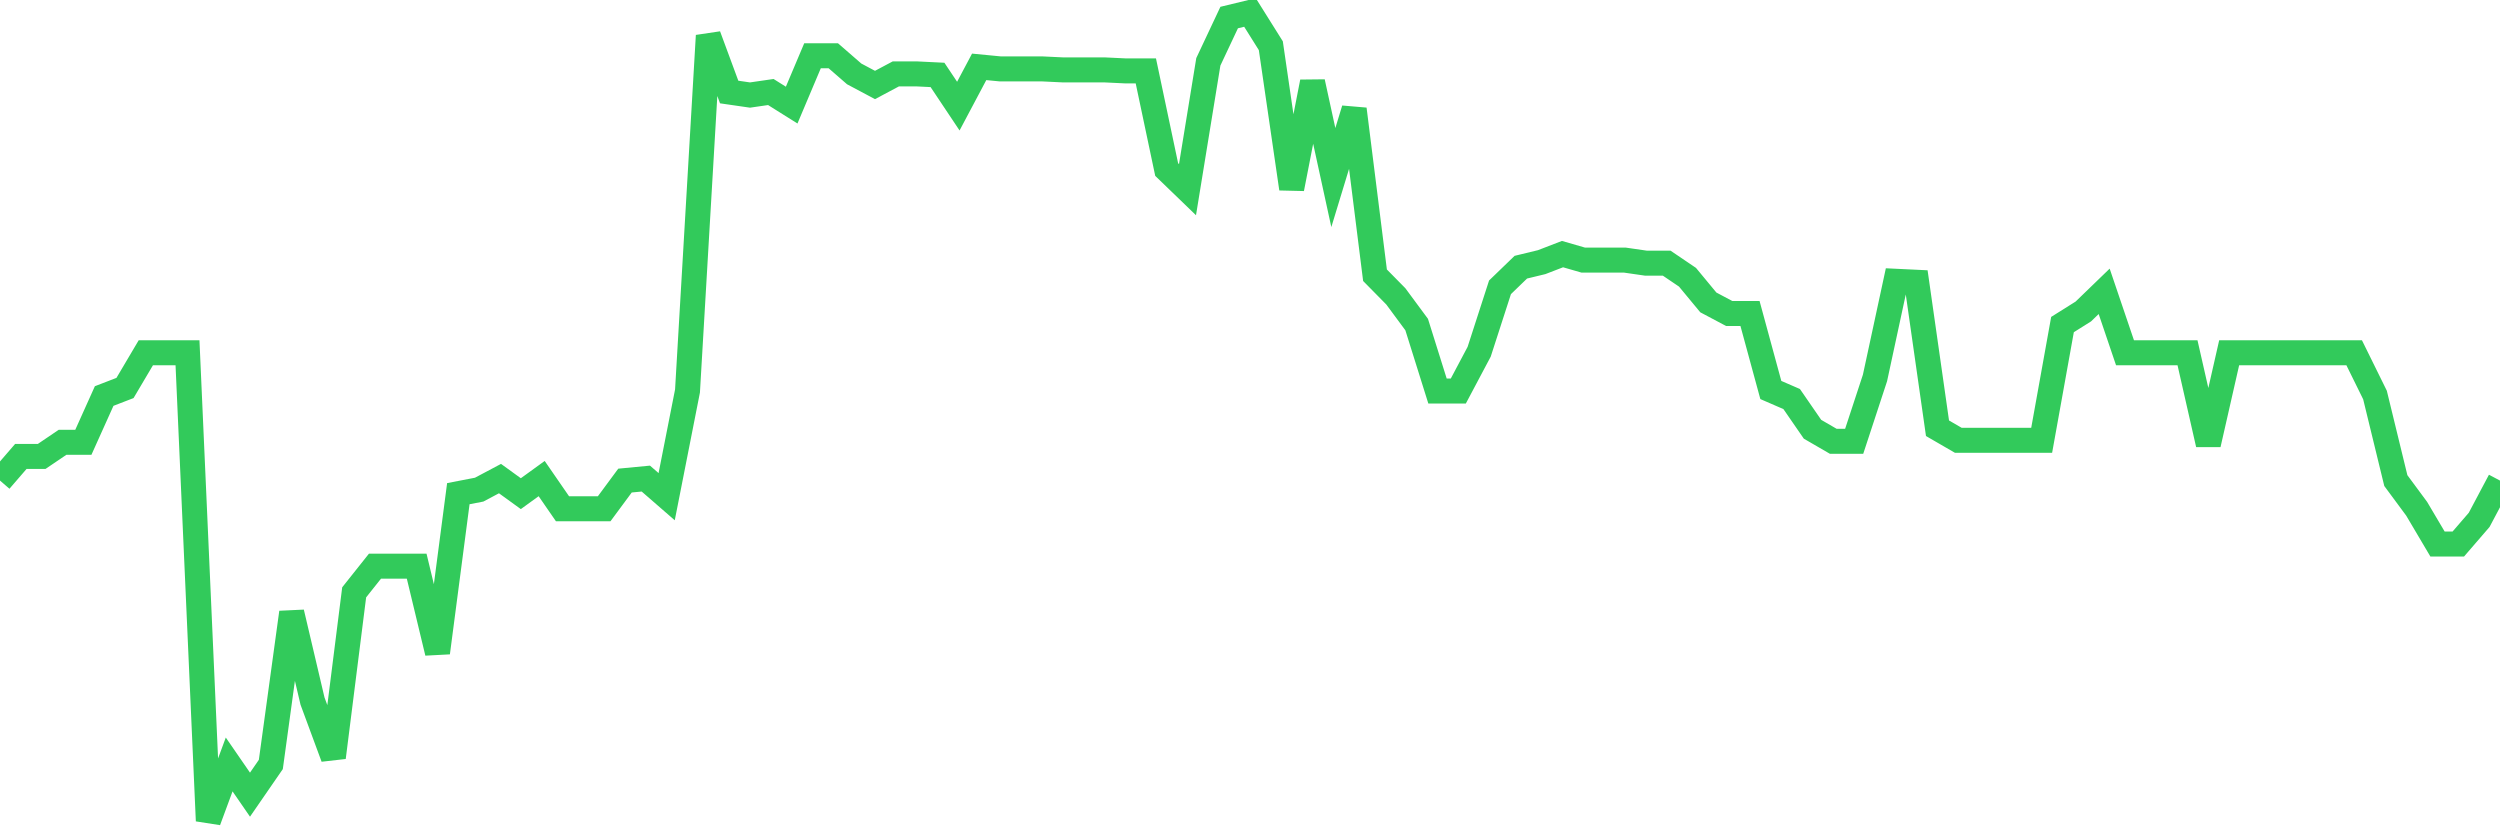 <svg
  xmlns="http://www.w3.org/2000/svg"
  xmlns:xlink="http://www.w3.org/1999/xlink"
  width="120"
  height="40"
  viewBox="0 0 120 40"
  preserveAspectRatio="none"
>
  <polyline
    points="0,23.068 1,21.909 2,21.909 3,21.232 4,21.232 5,19.009 6,18.623 7,16.932 8,16.932 9,16.932 10,39.4 11,36.694 12,38.144 13,36.694 14,29.398 15,33.65 16,36.356 17,28.432 18,27.175 19,27.175 20,27.175 21,31.331 22,23.696 23,23.503 24,22.972 25,23.696 26,22.972 27,24.421 28,24.421 29,24.421 30,23.068 31,22.972 32,23.841 33,18.768 34,1.711 35,4.417 36,4.562 37,4.417 38,5.045 39,2.678 40,2.678 41,3.547 42,4.079 43,3.547 44,3.547 45,3.596 46,5.094 47,3.209 48,3.306 49,3.306 50,3.306 51,3.354 52,3.354 53,3.354 54,3.402 55,3.402 56,8.138 57,9.104 58,2.968 59,0.842 60,0.6 61,2.195 62,9.056 63,3.934 64,8.524 65,5.239 66,13.211 67,14.226 68,15.579 69,18.768 70,18.768 71,16.883 72,13.791 73,12.825 74,12.583 75,12.197 76,12.486 77,12.486 78,12.486 79,12.631 80,12.631 81,13.308 82,14.516 83,15.047 84,15.047 85,18.72 86,19.154 87,20.604 88,21.184 89,21.184 90,18.14 91,13.501 92,13.549 93,20.556 94,21.135 95,21.135 96,21.135 97,21.135 98,21.135 99,15.579 100,14.951 101,13.984 102,16.932 103,16.932 104,16.932 105,16.932 106,21.329 107,16.932 108,16.932 109,16.932 110,16.932 111,16.932 112,16.932 113,16.932 114,18.961 115,23.068 116,24.421 117,26.112 118,26.112 119,24.953 120,23.068"
    fill="none"
    stroke="#32ca5b"
    stroke-width="1.2"
  >
  </polyline>
</svg>